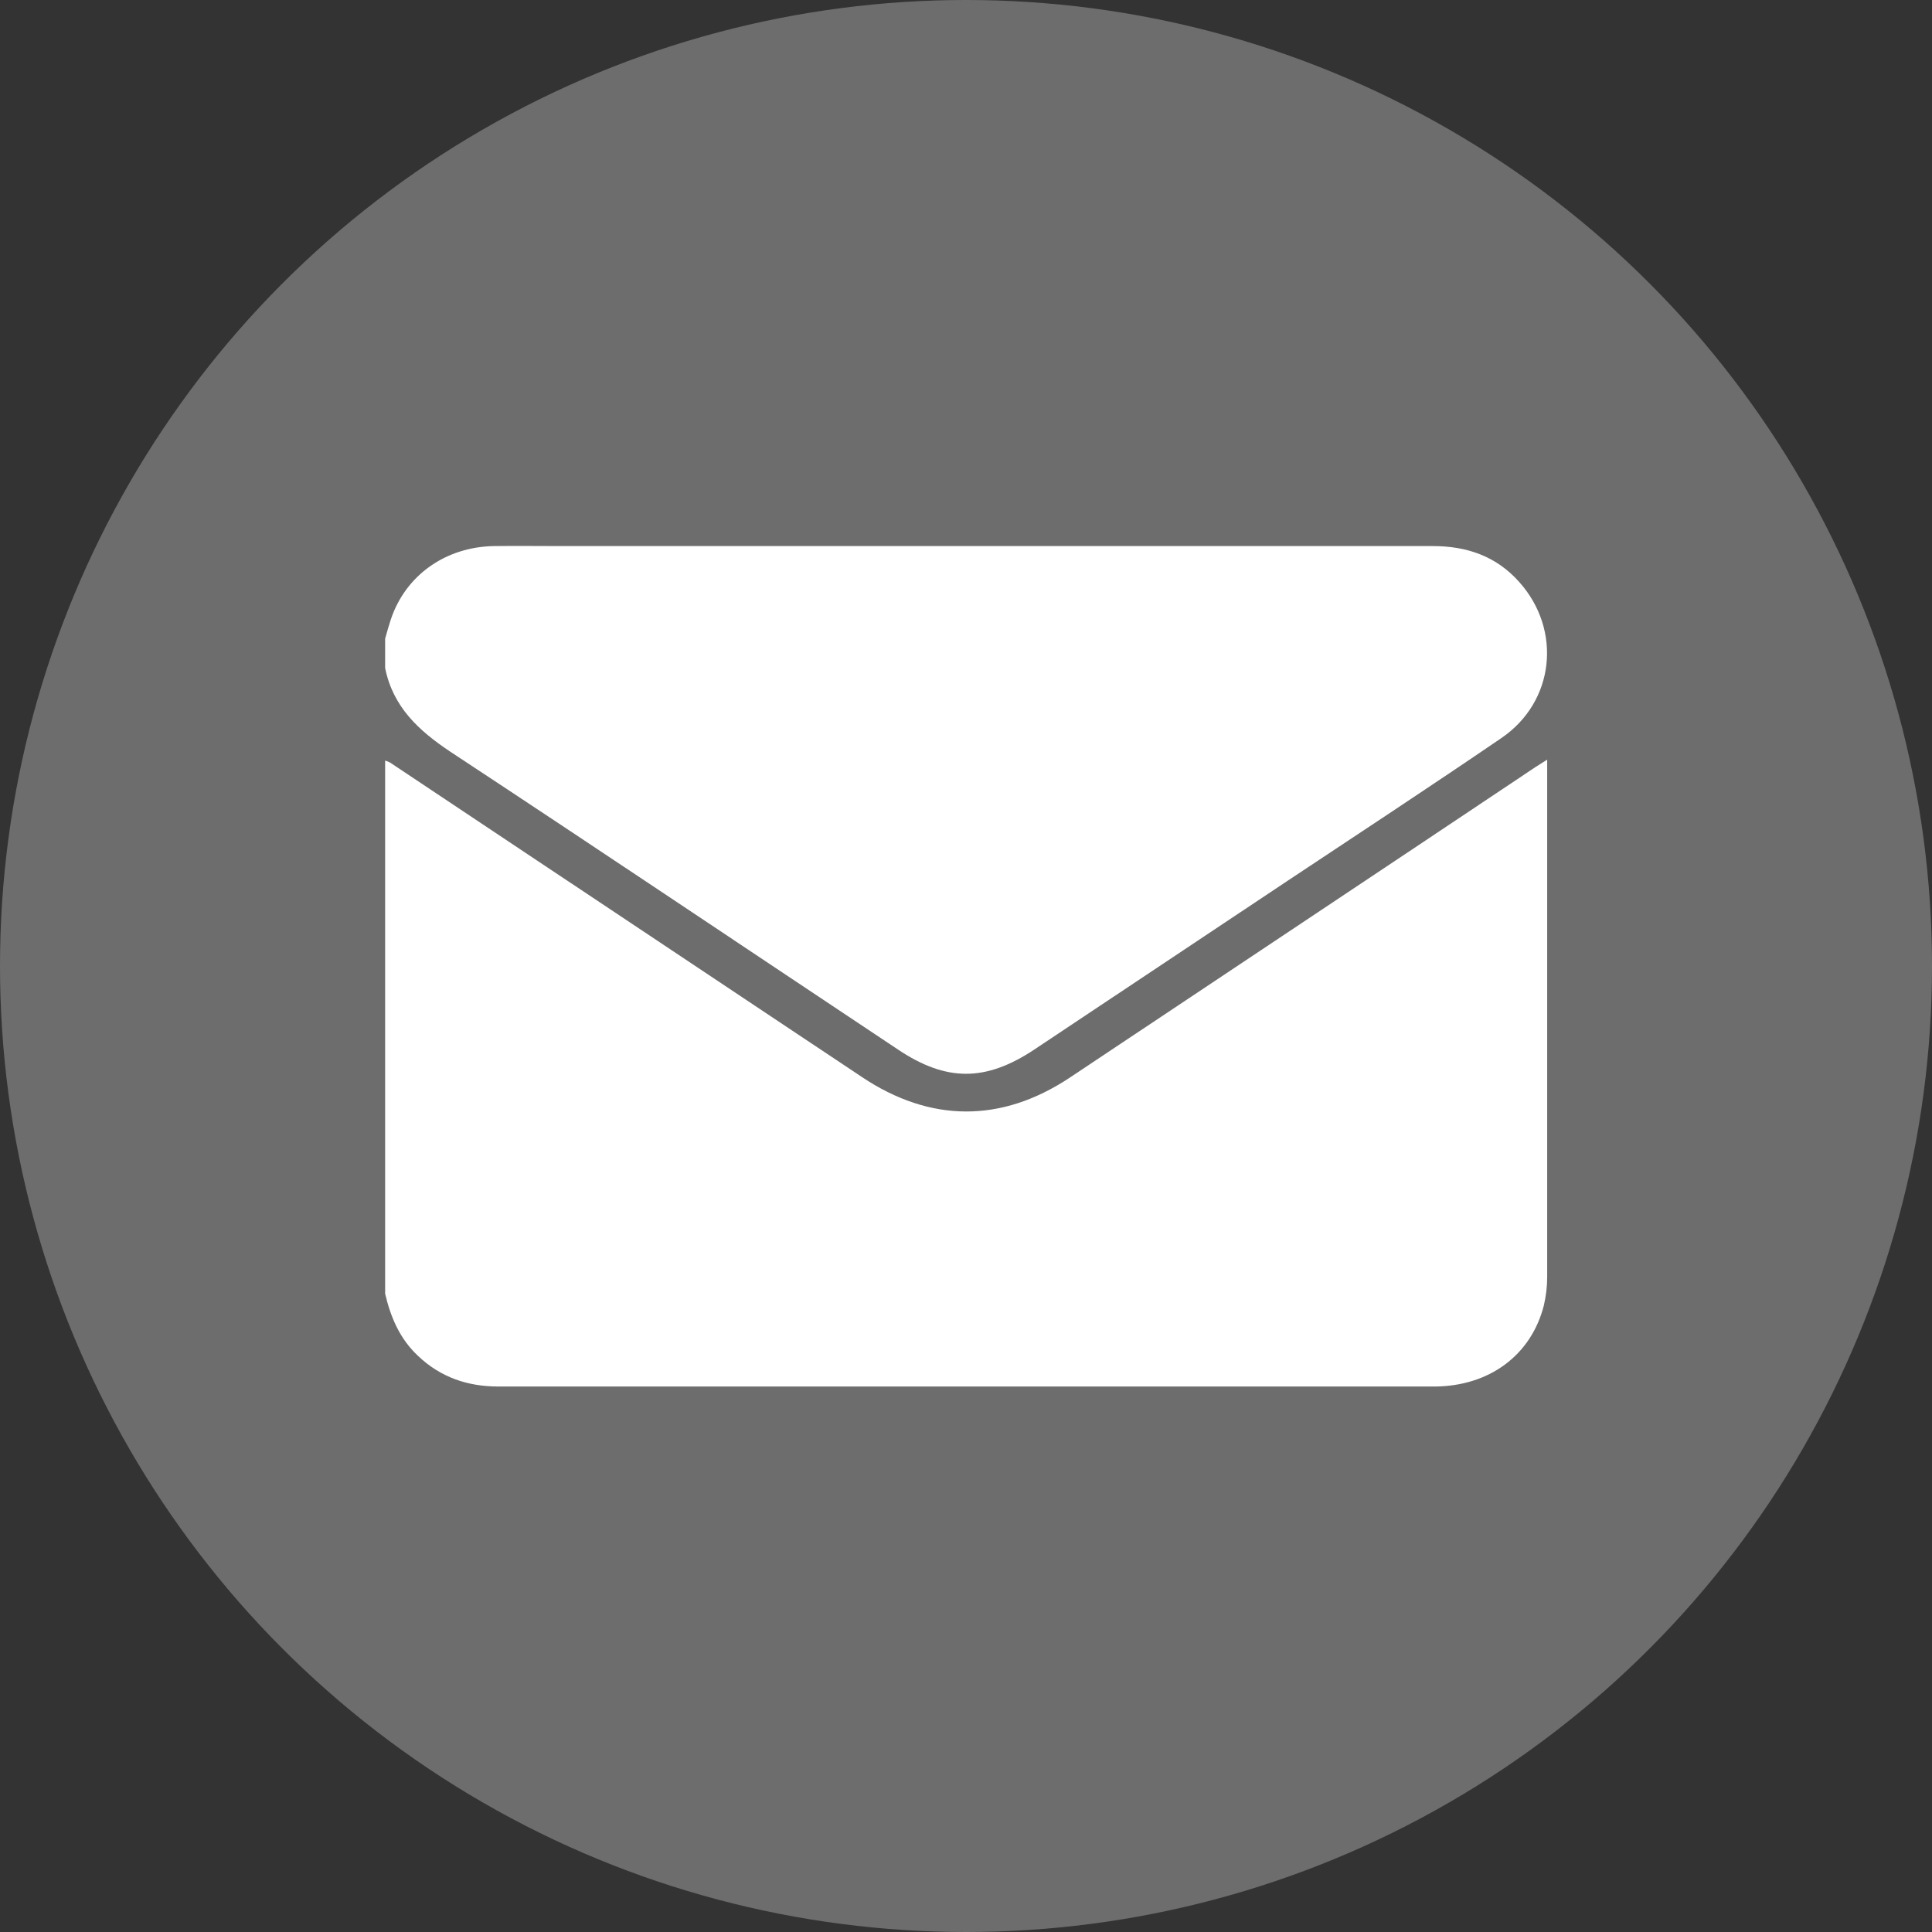 <?xml version="1.0" encoding="utf-8"?>
<!-- Generator: Adobe Illustrator 23.0.1, SVG Export Plug-In . SVG Version: 6.00 Build 0)  -->
<svg version="1.1" id="Layer_1" xmlns="http://www.w3.org/2000/svg" xmlns:xlink="http://www.w3.org/1999/xlink" x="0px" y="0px"
	 viewBox="0 0 638.6 638.6" style="enable-background:new 0 0 638.6 638.6;" xml:space="preserve">
<rect x="0" y="0" width="638.6" height="638.6" fill="#333333" stroke="none"/>
<style type="text/css">
	.st0{fill:#6D6D6D;}
	.st1{fill:#FFFFFF;}
</style>
<g>
	<circle class="st0" cx="319.3" cy="319.3" r="319.3"/>
	<g>
		<path class="st1" d="M127.3,427.6c0-58.8,0-117.5,0-176.2c0.6,0.2,1.2,0.4,1.7,0.7c52,34.6,103.9,69.3,155.9,103.9
			c22.6,15.1,46.1,15.2,68.7,0.2c51.3-34.2,102.7-68.4,154-102.7c1.1-0.7,2.2-1.4,3.8-2.4c0,1.4,0,2.2,0,3.1c0,56,0,112,0,168
			c0,3.1-0.4,6.3-1.1,9.3c-4.2,16.5-18.1,26.7-36.1,26.8c-51.1,0-102.2,0-153.4,0c-52,0-104,0-156,0c-10.2,0-19.1-3-26.6-10.1
			C132.1,442.5,129.1,435.3,127.3,427.6z"/>
		<path class="st1" d="M127.3,211.1c0.6-2.1,1.2-4.3,1.9-6.4c4.9-14.6,18.1-23.9,34-24.2c7.4-0.1,14.7,0,22.1,0
			c96.1,0,192.2,0,288.3,0c11.2,0,20.9,3.3,28.5,11.8c14.3,15.9,11.8,39.7-5.9,51.7c-23.3,15.9-46.9,31.4-70.4,47
			c-28,18.6-55.9,37.3-83.9,55.9c-16.1,10.7-29.1,10.7-45.1,0c-49.3-32.8-98.4-65.8-147.9-98.4c-10.5-7-19-14.8-21.6-27.7
			C127.3,217.6,127.3,214.3,127.3,211.1z"/>
	</g>
</g>
</svg>
